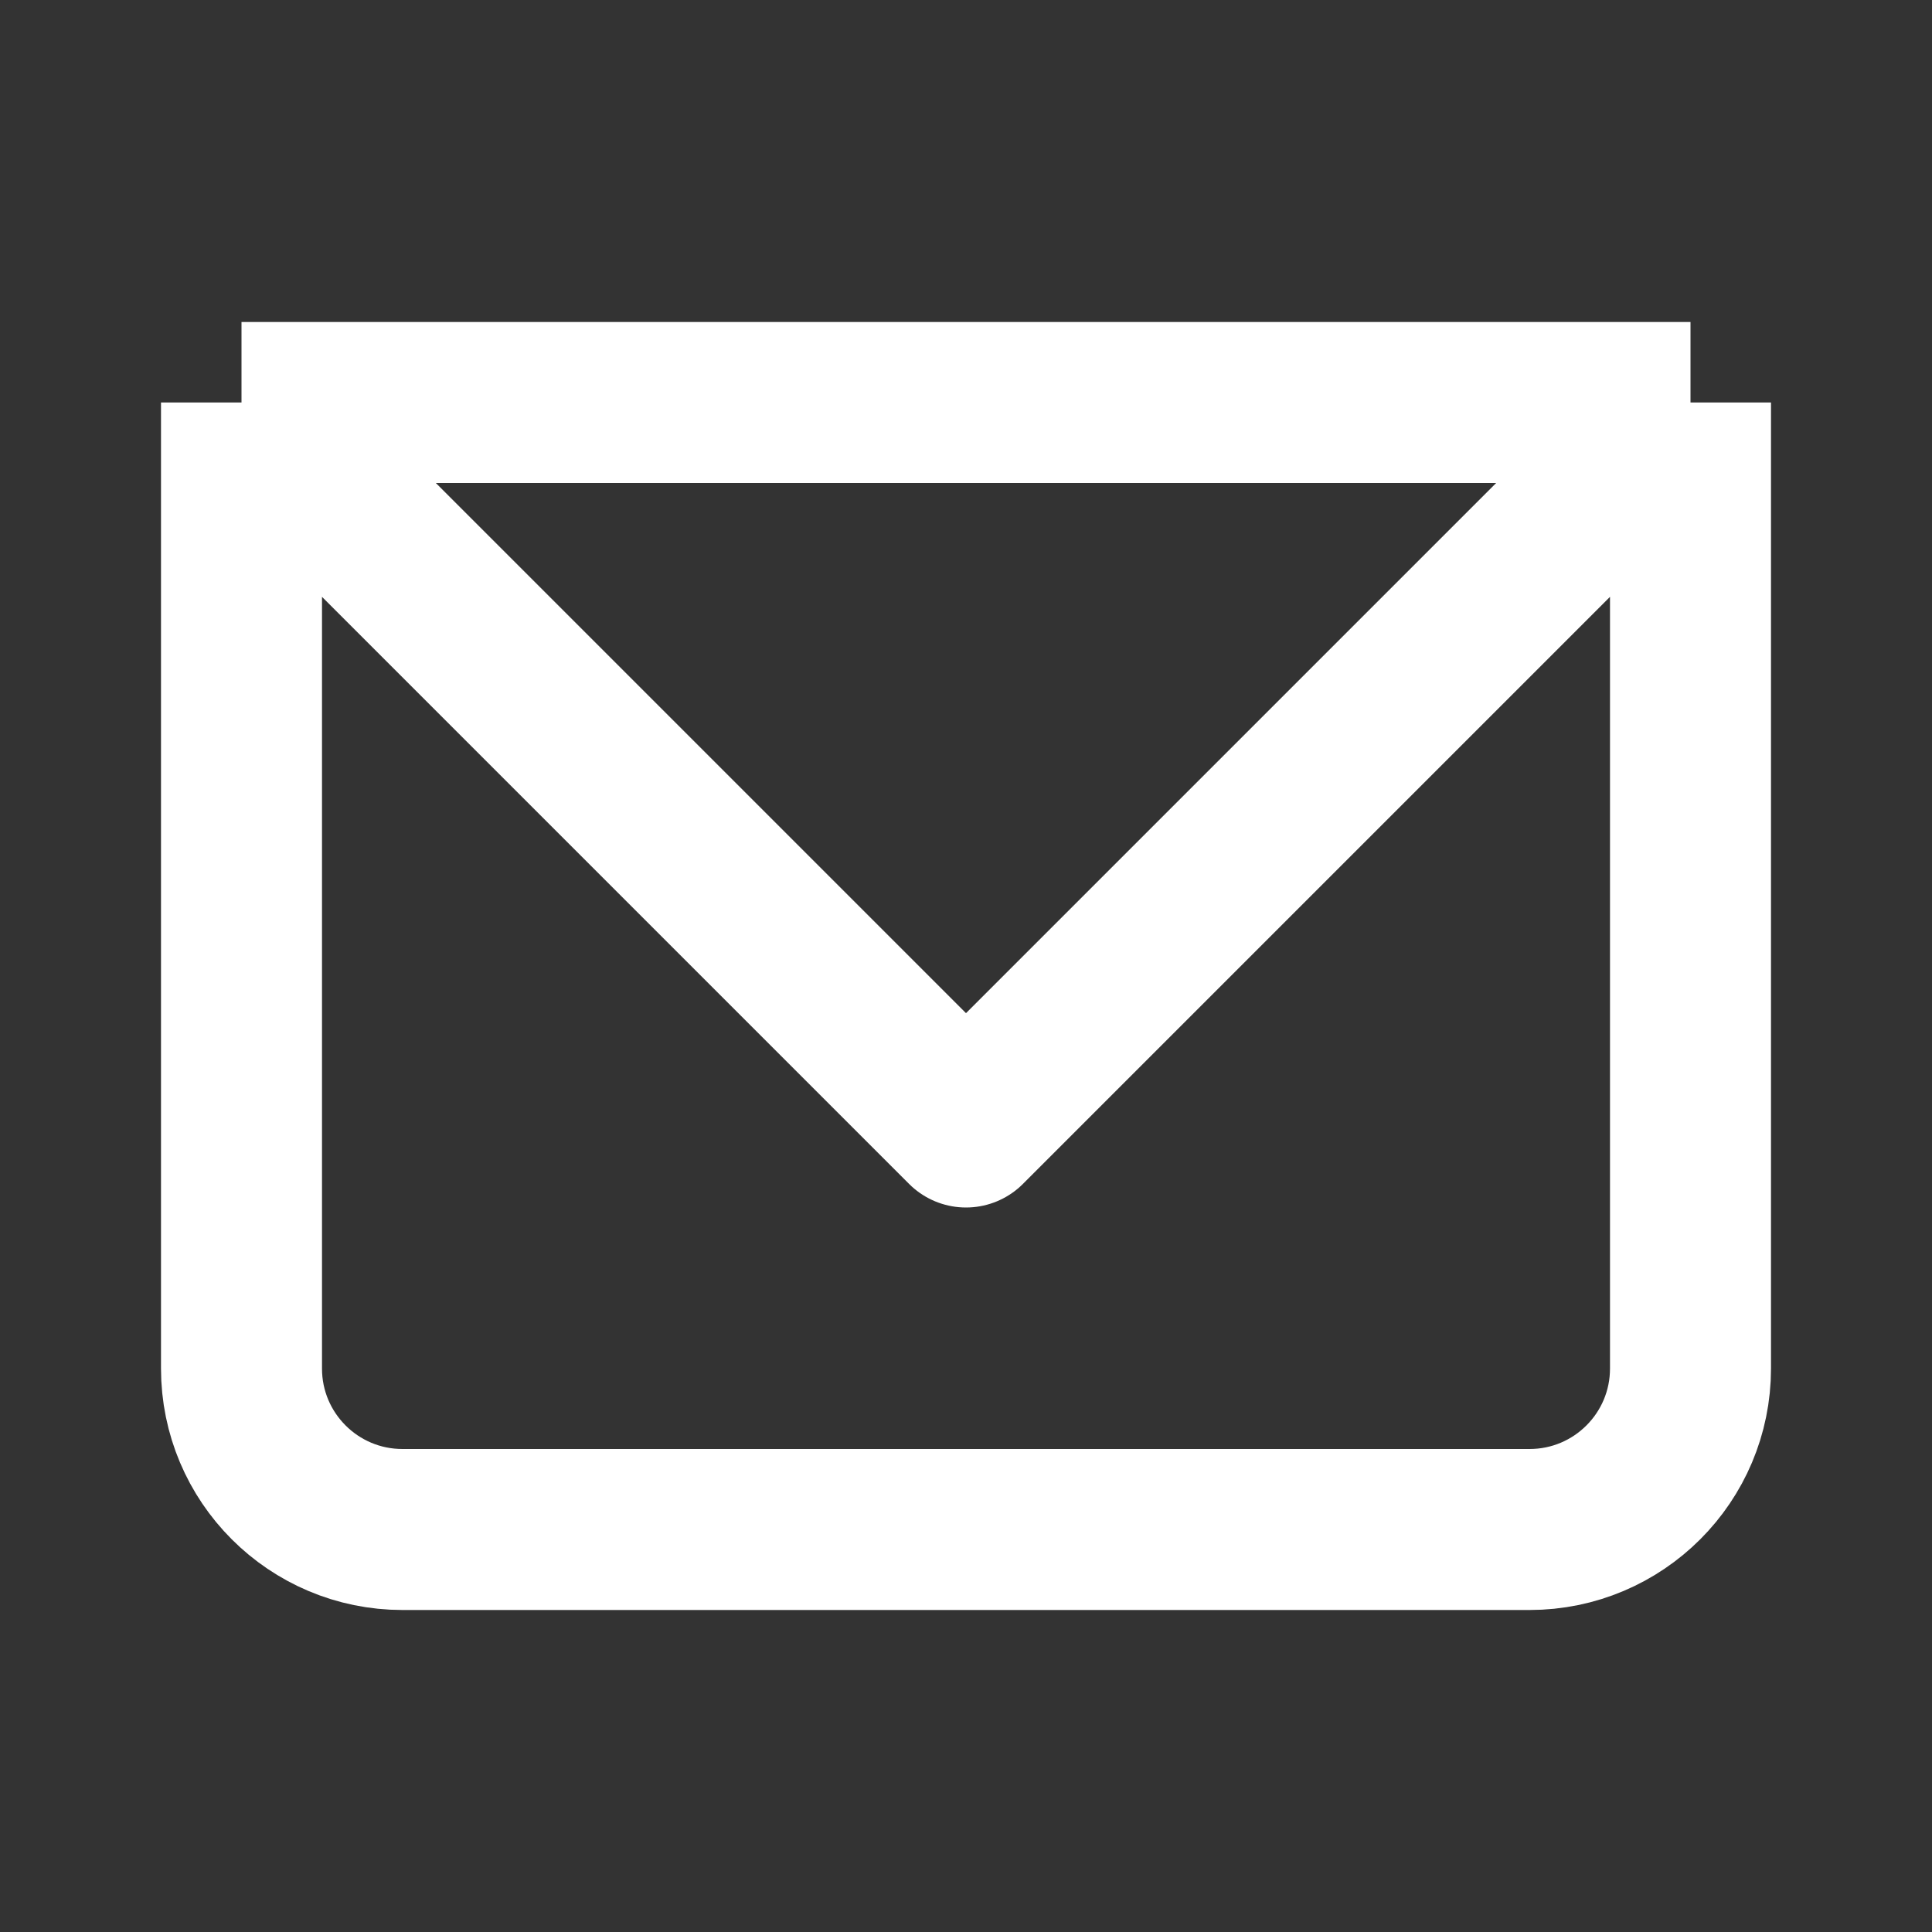 <svg width="24" height="24" viewBox="0 0 24 24" fill="none" xmlns="http://www.w3.org/2000/svg">
<rect x="0" y="0" width="24" height="24" fill="#333333" stroke="none"/>
<path d="M3 5H21M3 5V17C3 18.105 3.895 19 5 19H19C20.105 19 21 18.105 21 17V5M3 5L12 14L21 5" stroke="white" stroke-width="2" stroke-linejoin="round"/>
</svg>
